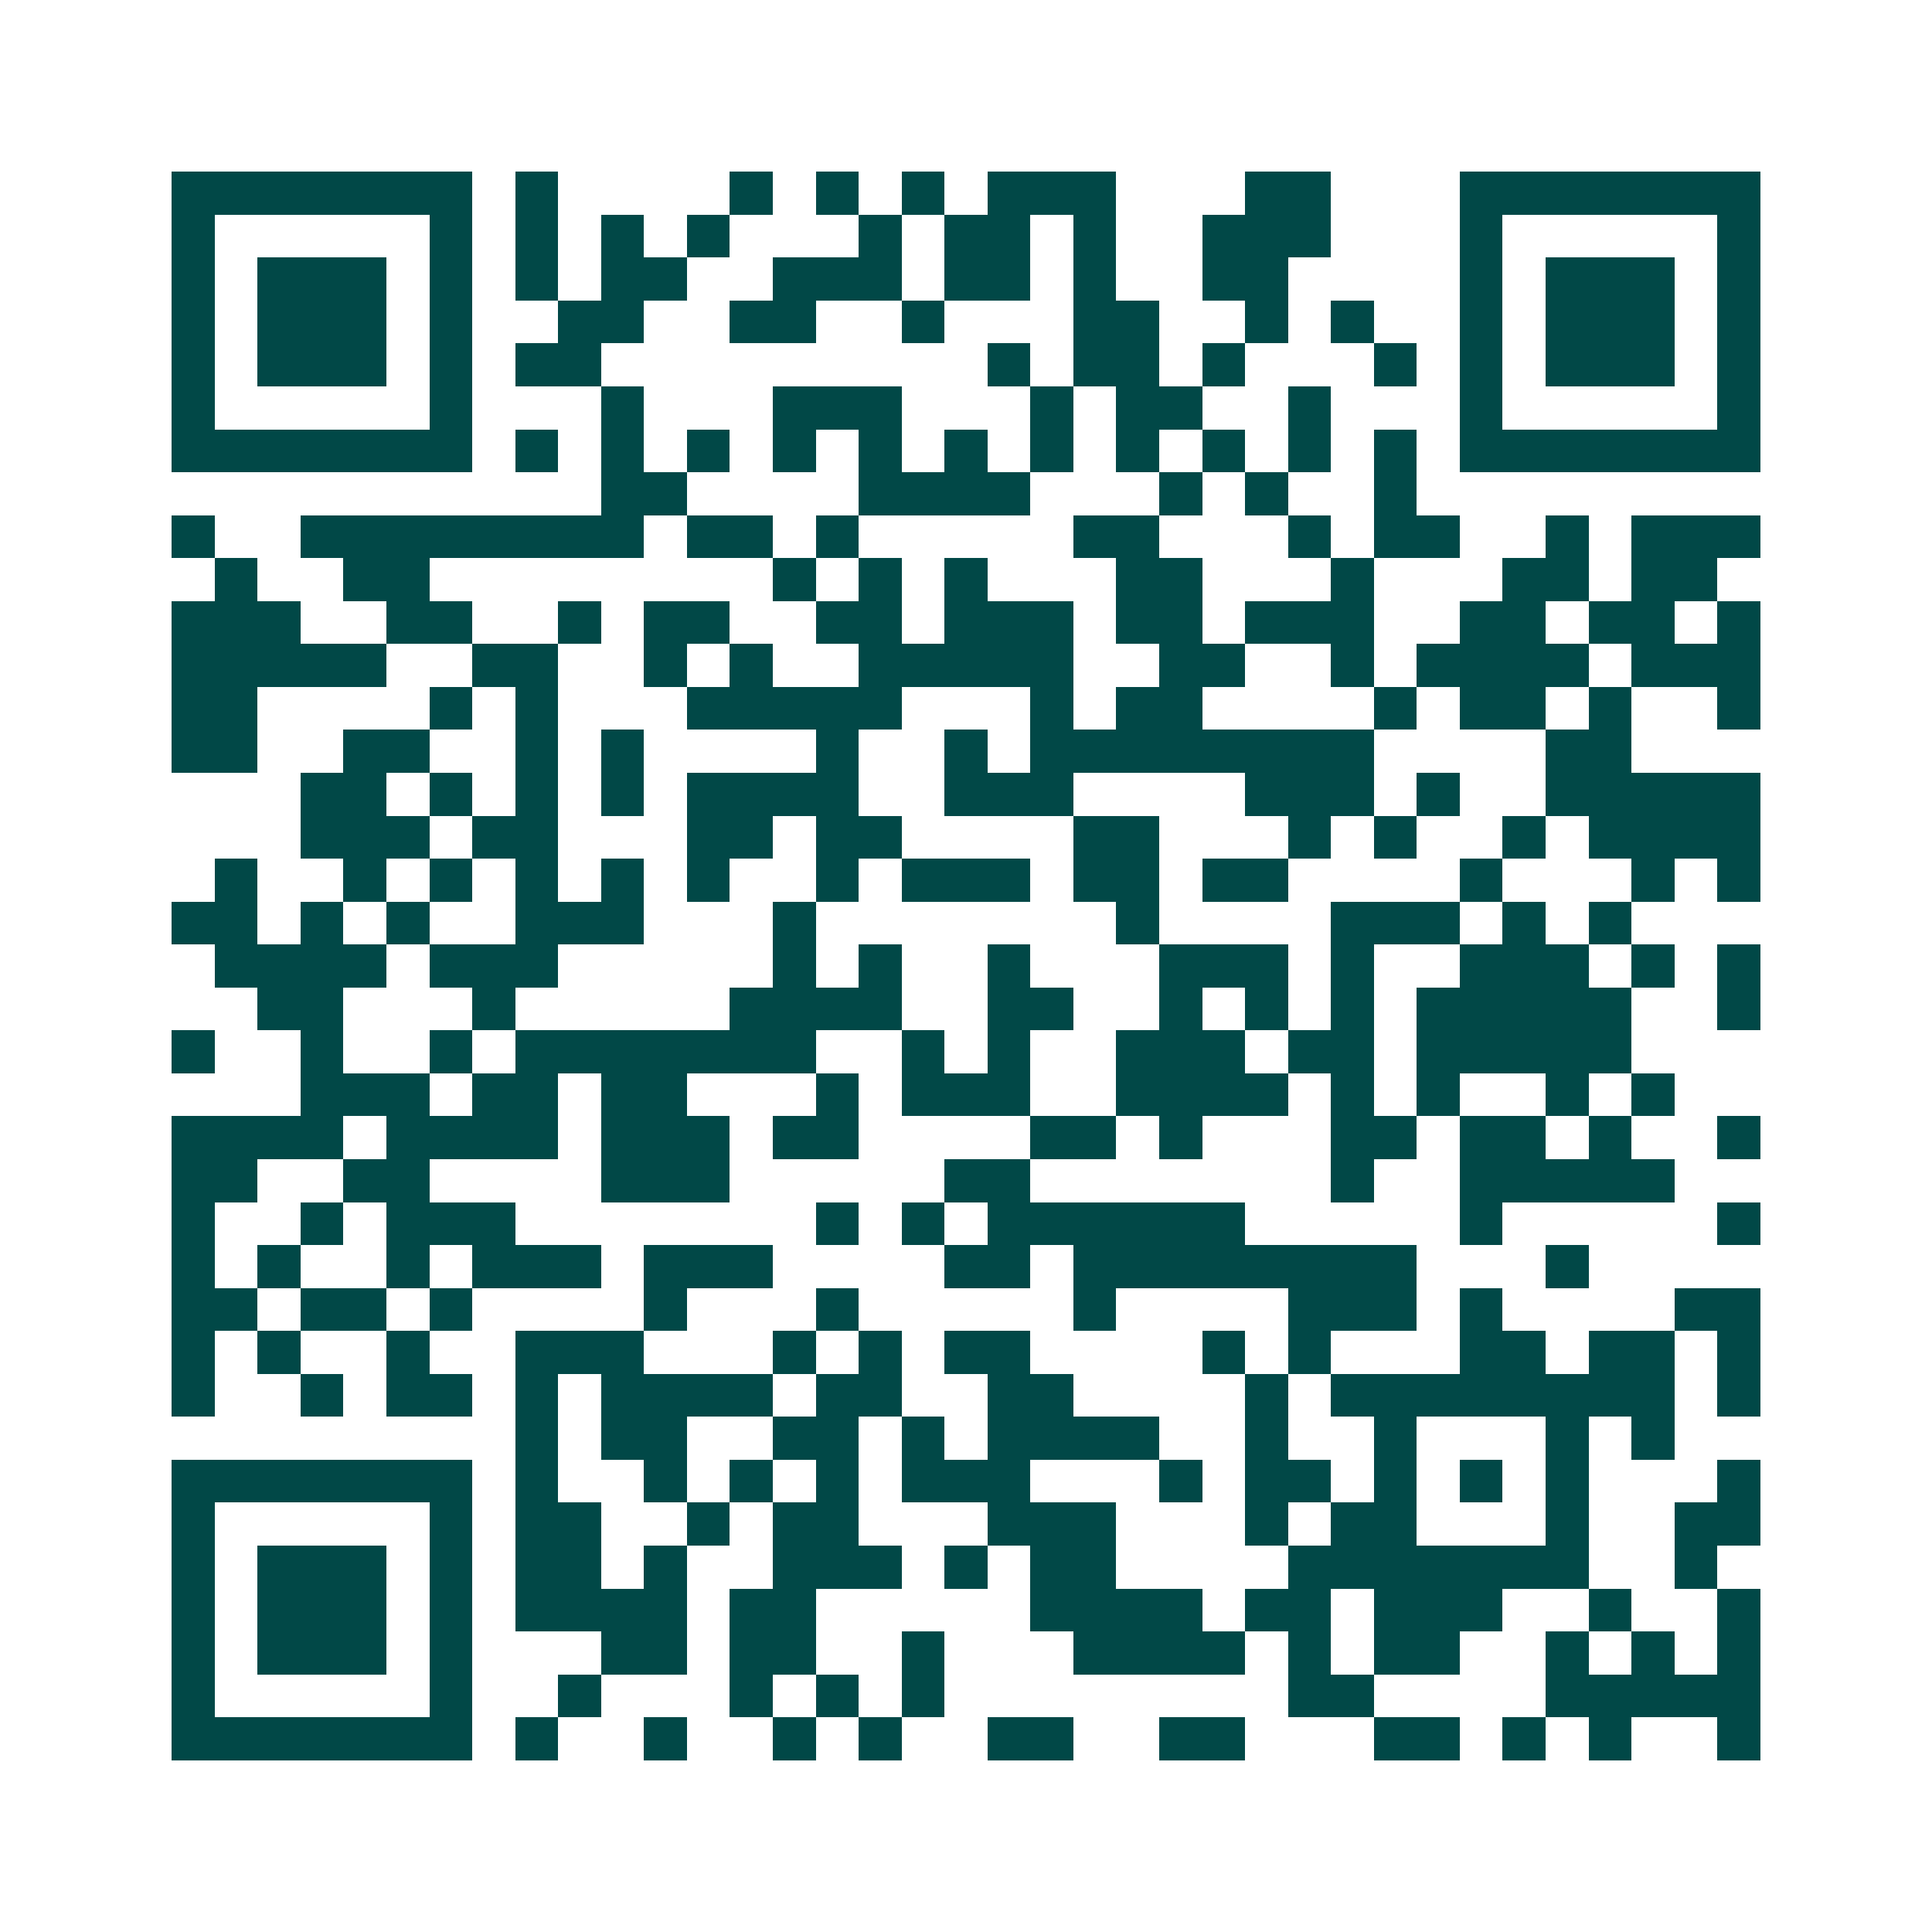 <svg xmlns="http://www.w3.org/2000/svg" width="200" height="200" viewBox="0 0 45 45" shape-rendering="crispEdges"><path fill="#ffffff" d="M0 0h45v45H0z"/><path stroke="#014847" d="M4 4.5h7m1 0h1m4 0h1m1 0h1m1 0h1m1 0h3m3 0h2m3 0h7M4 5.5h1m5 0h1m1 0h1m1 0h1m1 0h1m3 0h1m1 0h2m1 0h1m2 0h3m3 0h1m5 0h1M4 6.5h1m1 0h3m1 0h1m1 0h1m1 0h2m2 0h3m1 0h2m1 0h1m2 0h2m4 0h1m1 0h3m1 0h1M4 7.5h1m1 0h3m1 0h1m2 0h2m2 0h2m2 0h1m3 0h2m2 0h1m1 0h1m2 0h1m1 0h3m1 0h1M4 8.5h1m1 0h3m1 0h1m1 0h2m9 0h1m1 0h2m1 0h1m3 0h1m1 0h1m1 0h3m1 0h1M4 9.5h1m5 0h1m3 0h1m3 0h3m3 0h1m1 0h2m2 0h1m3 0h1m5 0h1M4 10.5h7m1 0h1m1 0h1m1 0h1m1 0h1m1 0h1m1 0h1m1 0h1m1 0h1m1 0h1m1 0h1m1 0h1m1 0h7M14 11.5h2m4 0h4m3 0h1m1 0h1m2 0h1M4 12.5h1m2 0h8m1 0h2m1 0h1m5 0h2m3 0h1m1 0h2m2 0h1m1 0h3M5 13.5h1m2 0h2m8 0h1m1 0h1m1 0h1m3 0h2m3 0h1m3 0h2m1 0h2M4 14.5h3m2 0h2m2 0h1m1 0h2m2 0h2m1 0h3m1 0h2m1 0h3m2 0h2m1 0h2m1 0h1M4 15.5h5m2 0h2m2 0h1m1 0h1m2 0h5m2 0h2m2 0h1m1 0h4m1 0h3M4 16.5h2m4 0h1m1 0h1m3 0h5m3 0h1m1 0h2m4 0h1m1 0h2m1 0h1m2 0h1M4 17.5h2m2 0h2m2 0h1m1 0h1m4 0h1m2 0h1m1 0h8m4 0h2M7 18.5h2m1 0h1m1 0h1m1 0h1m1 0h4m2 0h3m4 0h3m1 0h1m2 0h5M7 19.5h3m1 0h2m3 0h2m1 0h2m4 0h2m3 0h1m1 0h1m2 0h1m1 0h4M5 20.5h1m2 0h1m1 0h1m1 0h1m1 0h1m1 0h1m2 0h1m1 0h3m1 0h2m1 0h2m4 0h1m3 0h1m1 0h1M4 21.5h2m1 0h1m1 0h1m2 0h3m3 0h1m7 0h1m4 0h3m1 0h1m1 0h1M5 22.5h4m1 0h3m5 0h1m1 0h1m2 0h1m3 0h3m1 0h1m2 0h3m1 0h1m1 0h1M6 23.5h2m3 0h1m5 0h4m2 0h2m2 0h1m1 0h1m1 0h1m1 0h5m2 0h1M4 24.5h1m2 0h1m2 0h1m1 0h7m2 0h1m1 0h1m2 0h3m1 0h2m1 0h5M7 25.5h3m1 0h2m1 0h2m3 0h1m1 0h3m2 0h4m1 0h1m1 0h1m2 0h1m1 0h1M4 26.5h4m1 0h4m1 0h3m1 0h2m4 0h2m1 0h1m3 0h2m1 0h2m1 0h1m2 0h1M4 27.5h2m2 0h2m4 0h3m5 0h2m7 0h1m2 0h5M4 28.5h1m2 0h1m1 0h3m7 0h1m1 0h1m1 0h6m5 0h1m5 0h1M4 29.5h1m1 0h1m2 0h1m1 0h3m1 0h3m4 0h2m1 0h8m3 0h1M4 30.5h2m1 0h2m1 0h1m4 0h1m3 0h1m5 0h1m4 0h3m1 0h1m4 0h2M4 31.5h1m1 0h1m2 0h1m2 0h3m3 0h1m1 0h1m1 0h2m4 0h1m1 0h1m3 0h2m1 0h2m1 0h1M4 32.5h1m2 0h1m1 0h2m1 0h1m1 0h4m1 0h2m2 0h2m4 0h1m1 0h8m1 0h1M12 33.5h1m1 0h2m2 0h2m1 0h1m1 0h4m2 0h1m2 0h1m3 0h1m1 0h1M4 34.5h7m1 0h1m2 0h1m1 0h1m1 0h1m1 0h3m3 0h1m1 0h2m1 0h1m1 0h1m1 0h1m3 0h1M4 35.5h1m5 0h1m1 0h2m2 0h1m1 0h2m3 0h3m3 0h1m1 0h2m3 0h1m2 0h2M4 36.5h1m1 0h3m1 0h1m1 0h2m1 0h1m2 0h3m1 0h1m1 0h2m4 0h7m2 0h1M4 37.5h1m1 0h3m1 0h1m1 0h4m1 0h2m5 0h4m1 0h2m1 0h3m2 0h1m2 0h1M4 38.5h1m1 0h3m1 0h1m3 0h2m1 0h2m2 0h1m3 0h4m1 0h1m1 0h2m2 0h1m1 0h1m1 0h1M4 39.5h1m5 0h1m2 0h1m3 0h1m1 0h1m1 0h1m8 0h2m4 0h5M4 40.5h7m1 0h1m2 0h1m2 0h1m1 0h1m2 0h2m2 0h2m3 0h2m1 0h1m1 0h1m2 0h1"/></svg>
